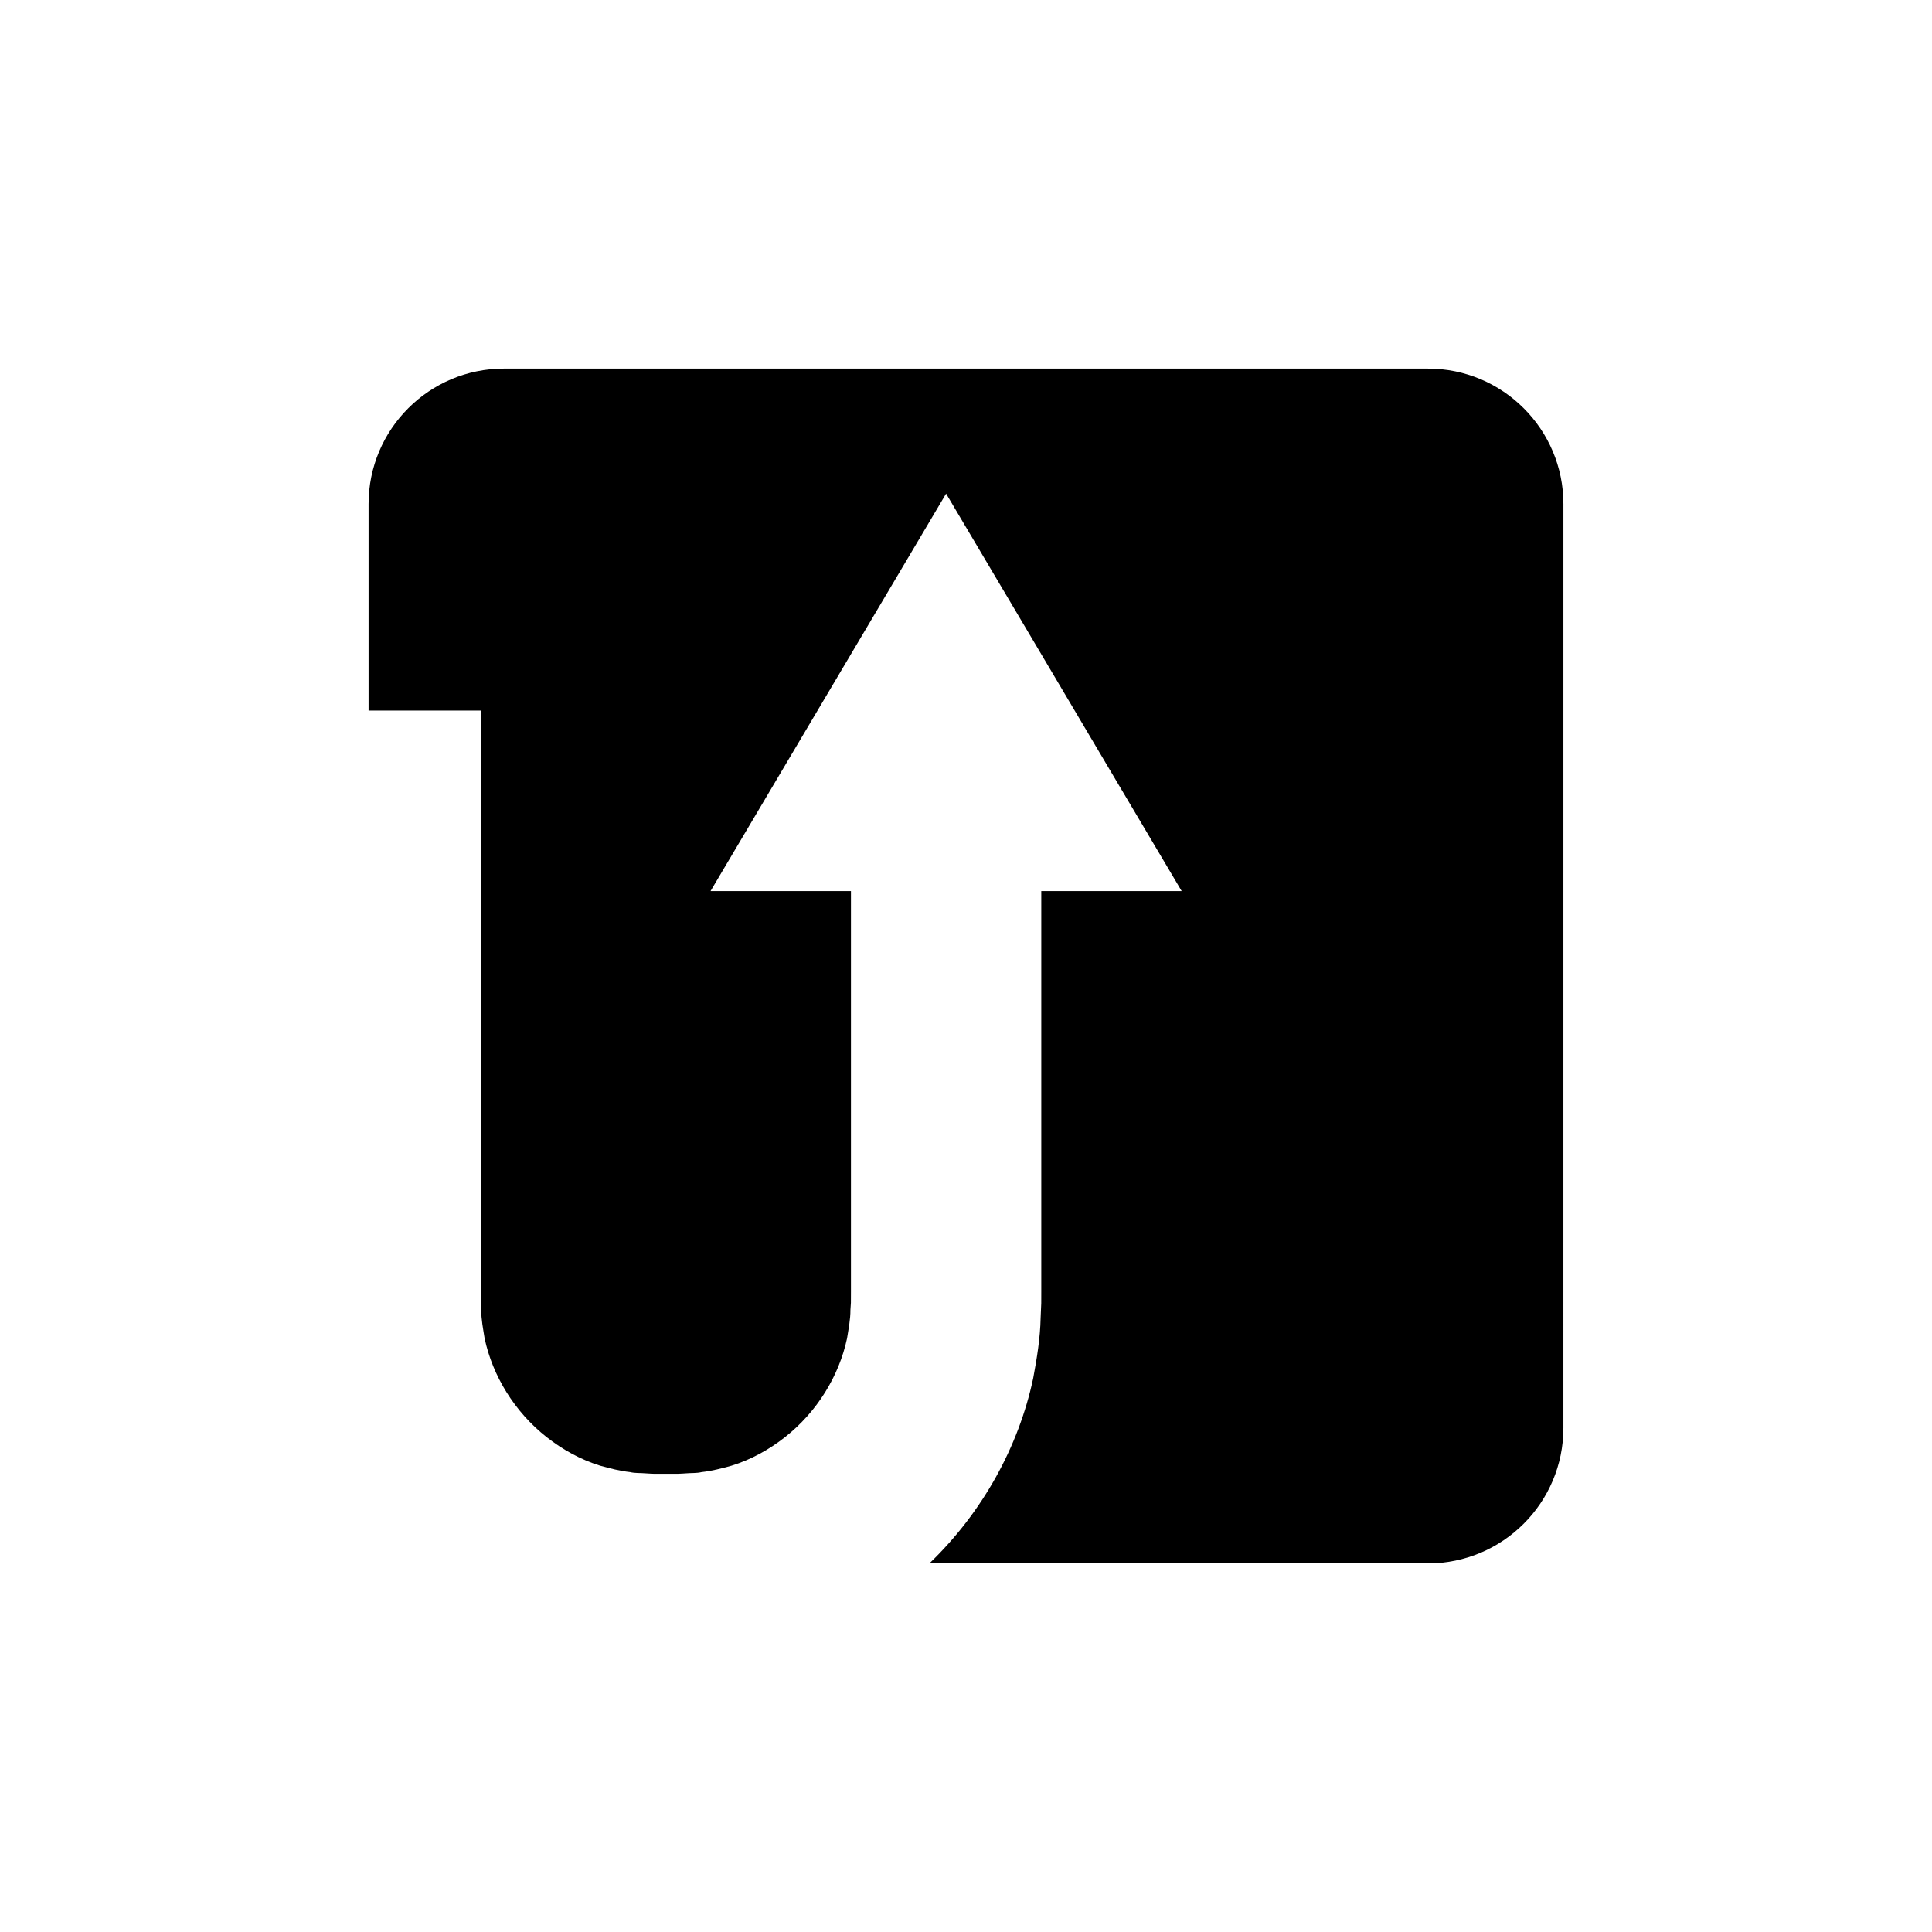 <?xml version="1.0" encoding="UTF-8"?>
<!-- Uploaded to: ICON Repo, www.iconrepo.com, Generator: ICON Repo Mixer Tools -->
<svg fill="#000000" width="800px" height="800px" version="1.1" viewBox="144 144 512 512" xmlns="http://www.w3.org/2000/svg">
 <path d="m522.43 241.68h-244.86c-19.824 0-35.895 16.07-35.895 35.895v54.738h29.723v84.809 41.082 22.422 5.777l0.008 2.84 0.125 1.887c-0.008 2.543 0.5 5.027 0.895 7.547 2.113 9.945 7.938 19.477 16.41 26.156 4.223 3.32 9.031 5.988 14.199 7.586 2.609 0.723 5.234 1.406 7.949 1.703 1.328 0.328 2.727 0.203 4.086 0.328 0.75 0.027 1.219 0.105 2.203 0.117h6.359c0.988-0.008 1.453-0.086 2.203-0.117 1.363-0.125 2.762 0 4.094-0.328 2.715-0.297 5.332-0.98 7.941-1.703 5.176-1.598 9.98-4.266 14.199-7.586 8.473-6.68 14.297-16.211 16.41-26.156 0.395-2.523 0.906-5.008 0.895-7.547l0.125-1.887 0.012-2.84v-5.777-22.422-41.082-36.98h-37.207l62.422-105.32 62.422 105.32h-37.199v36.98 41.082 22.422 5.777l-0.008 2.973-0.168 3.949c-0.109 5.277-0.973 10.582-1.961 15.887-3.856 18.242-13.527 35.676-27.512 49.102h132.12c19.82 0 35.895-16.07 35.895-35.895l0.004-244.84c0-19.824-16.074-35.895-35.895-35.895z"/>
</svg>